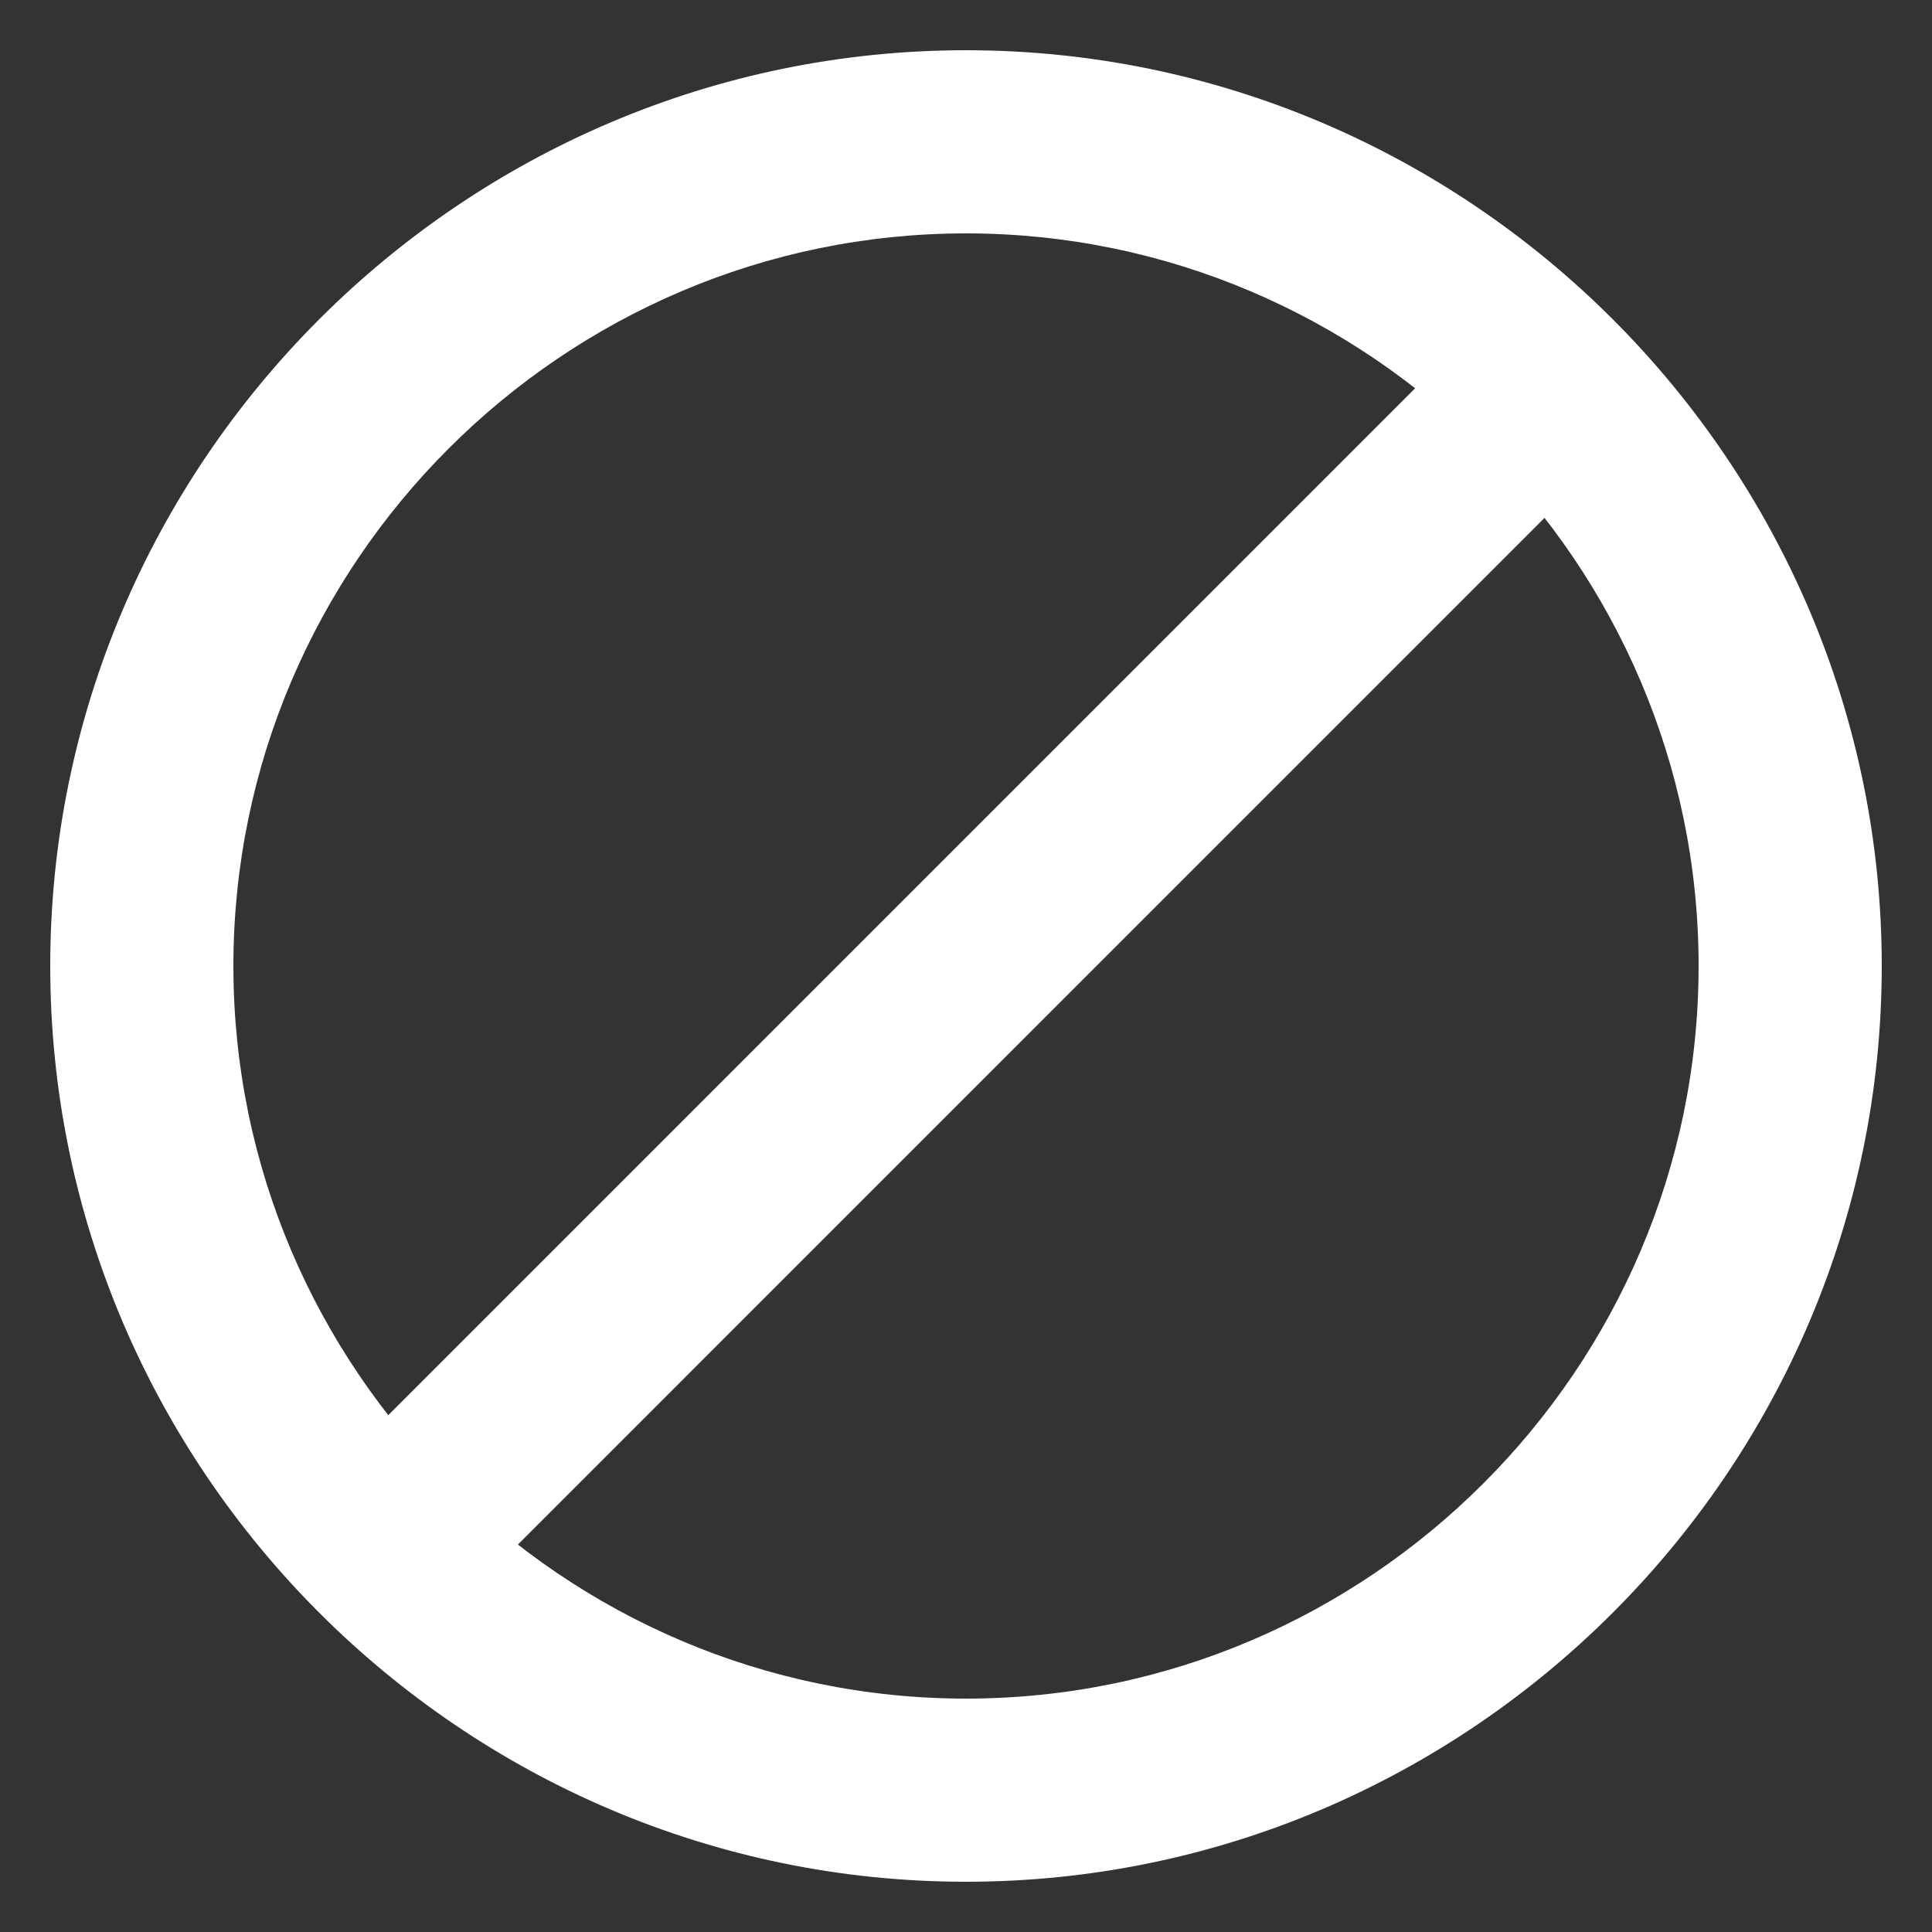 <svg xmlns="http://www.w3.org/2000/svg" xmlns:xlink="http://www.w3.org/1999/xlink" width="1000" zoomAndPan="magnify" viewBox="0 0 750 750" height="1000" preserveAspectRatio="xMidYMid meet" version="1.0"><rect x="0" y="0" width="750" height="750" fill="#333333" stroke="none"/><defs><clipPath id="202f113de3"><path d="M 19.504 19.504 L 730.504 19.504 L 730.504 730.504 L 19.504 730.504 Z M 19.504 19.504 " clip-rule="nonzero"/></clipPath></defs><path fill="#ffffff" d="M 119.582 580.516 L 582.098 117.98 L 632.371 168.258 L 169.855 630.789 Z M 119.582 580.516 " fill-opacity="1" fill-rule="nonzero"/><g clip-path="url(#202f113de3)"><path fill="#ffffff" d="M 374.996 19.504 C 179.477 19.504 19.504 179.477 19.504 374.996 C 19.504 570.52 179.477 730.492 374.996 730.492 C 570.52 730.492 730.492 570.52 730.492 374.996 C 730.492 179.477 570.52 19.504 374.996 19.504 Z M 374.996 659.395 C 218.578 659.395 90.602 531.414 90.602 374.996 C 90.602 218.582 218.578 90.602 374.996 90.602 C 531.414 90.602 659.395 218.578 659.395 374.996 C 659.395 531.414 531.414 659.395 374.996 659.395 Z M 374.996 659.395 " fill-opacity="1" fill-rule="nonzero"/></g></svg>